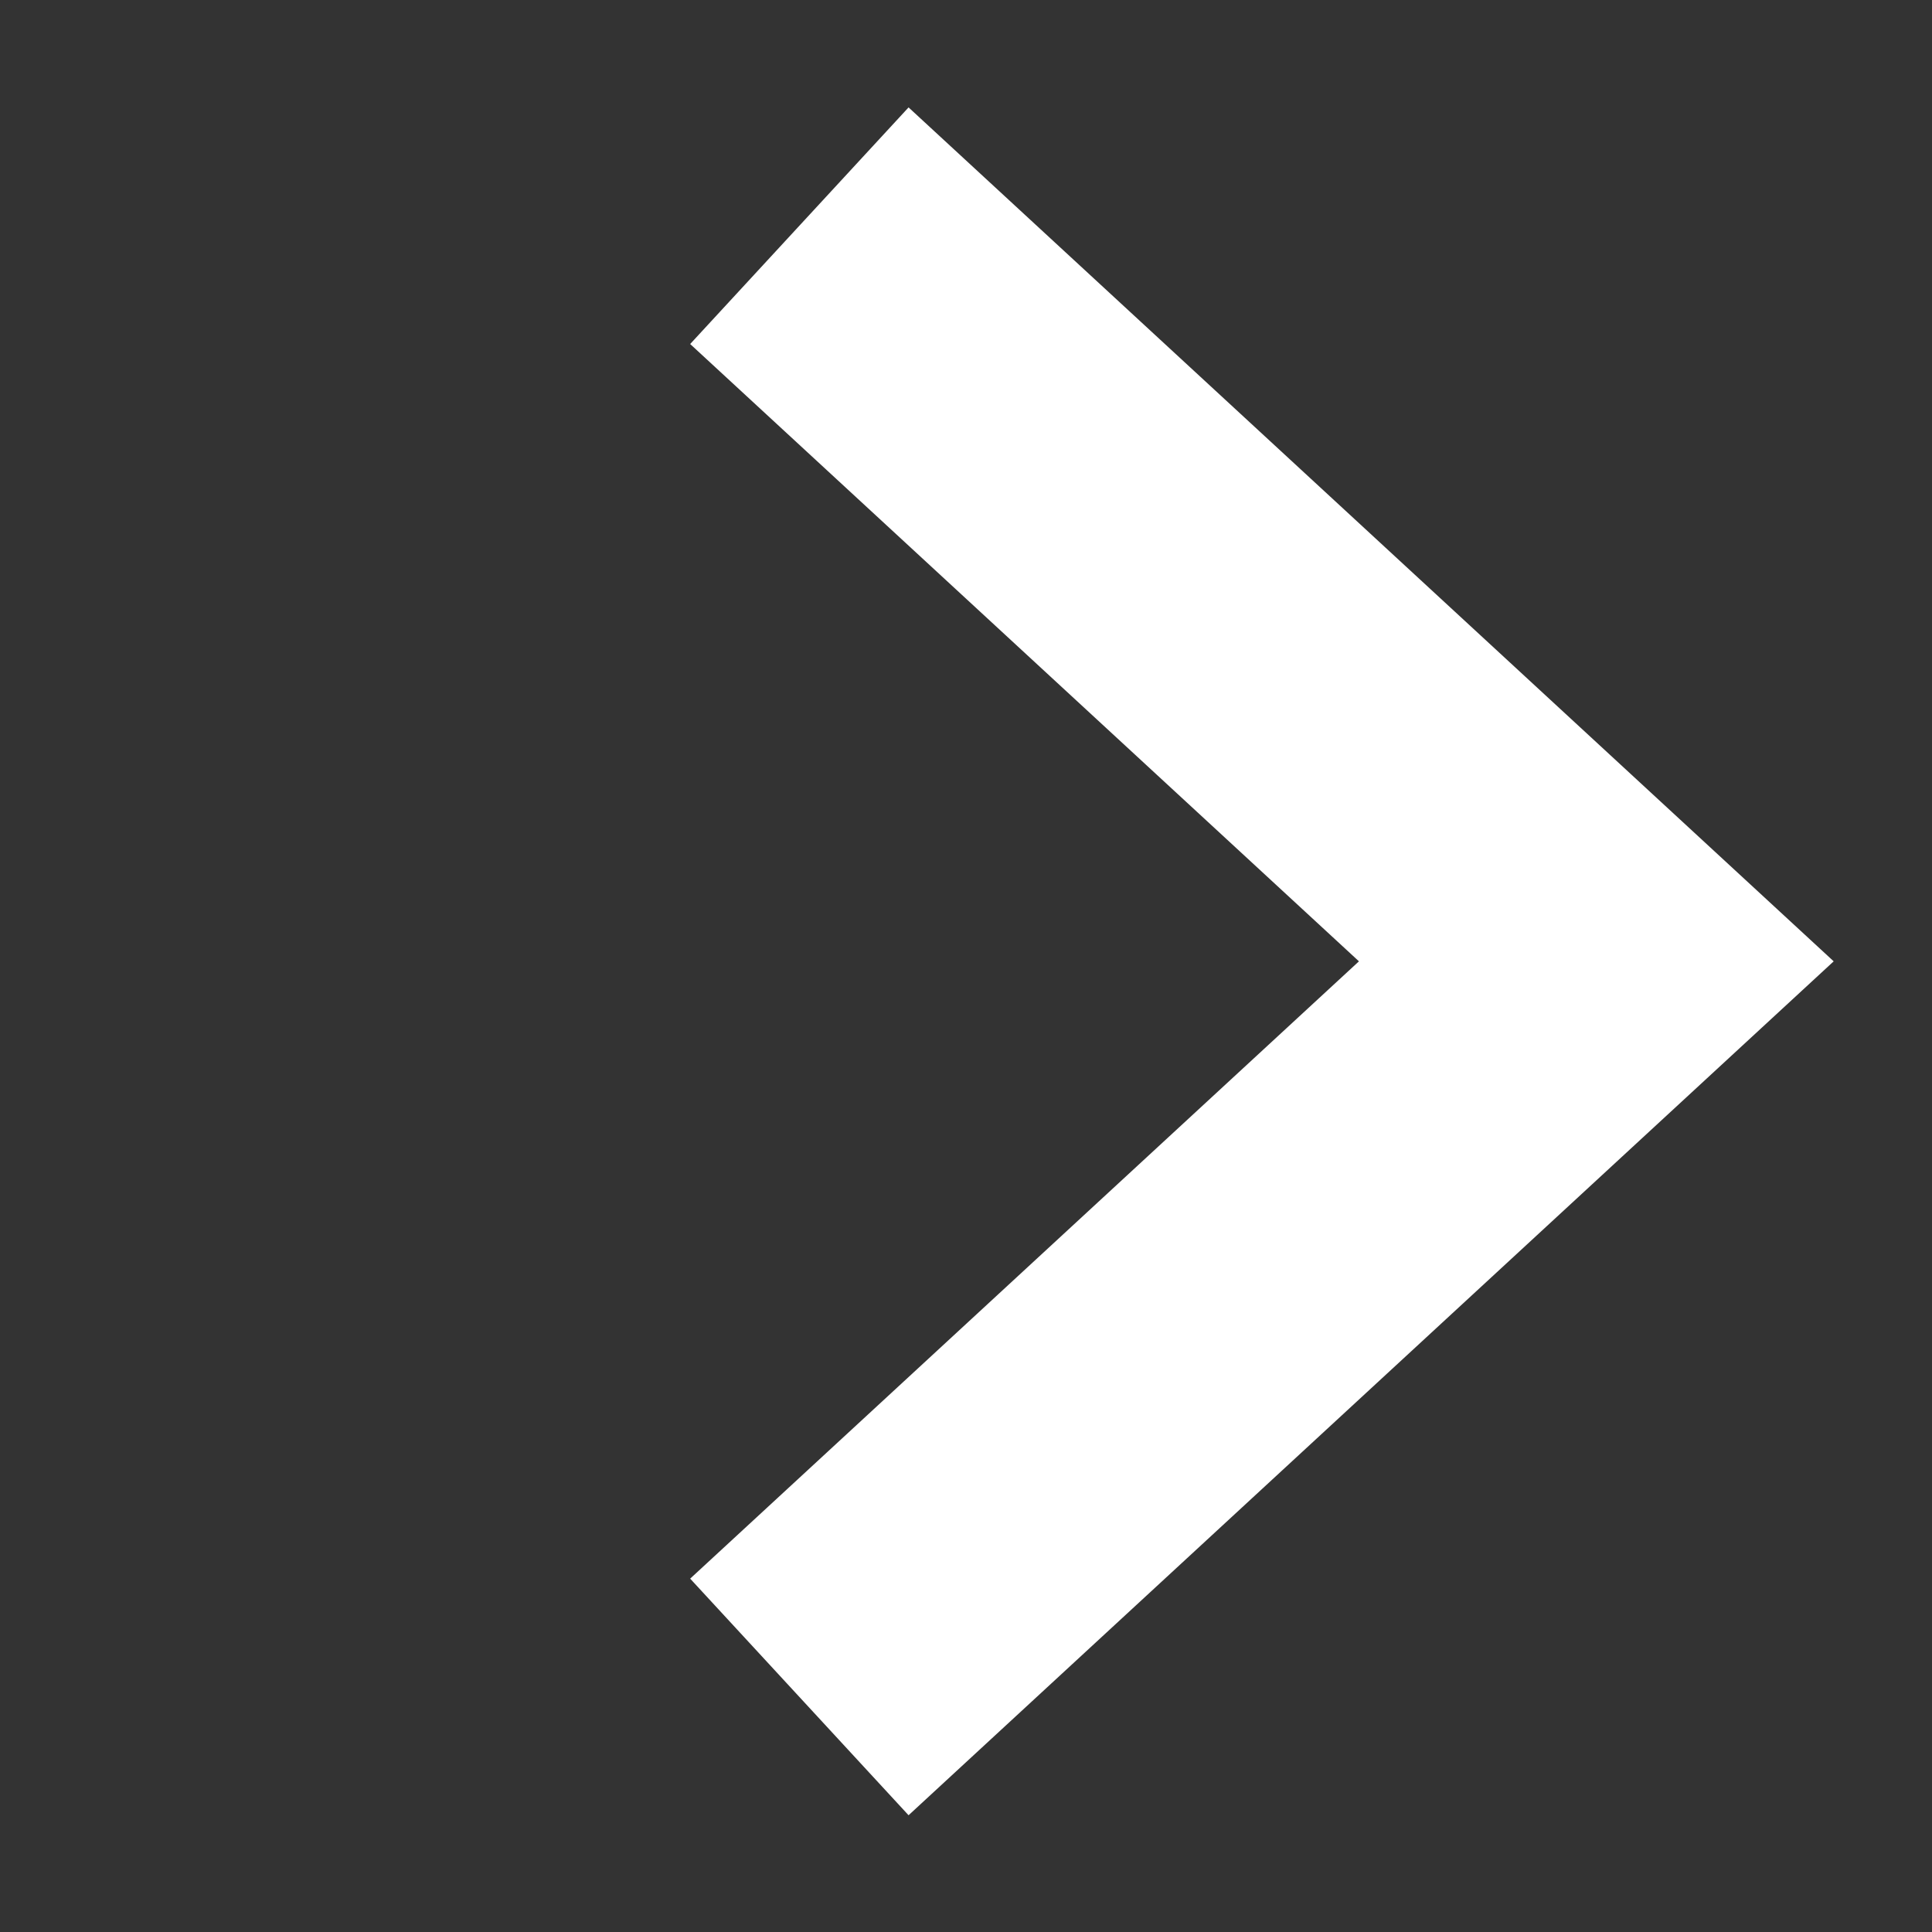 <svg width="12" height="12" viewBox="0 0 12 12" fill="none" xmlns="http://www.w3.org/2000/svg">
<rect x="0" y="0" width="12" height="12" fill="#333333" stroke="none"/>
<path d="M4.965 1.402L9.915 5.971L4.965 10.54" stroke="white" stroke-width="2"/>
</svg>
